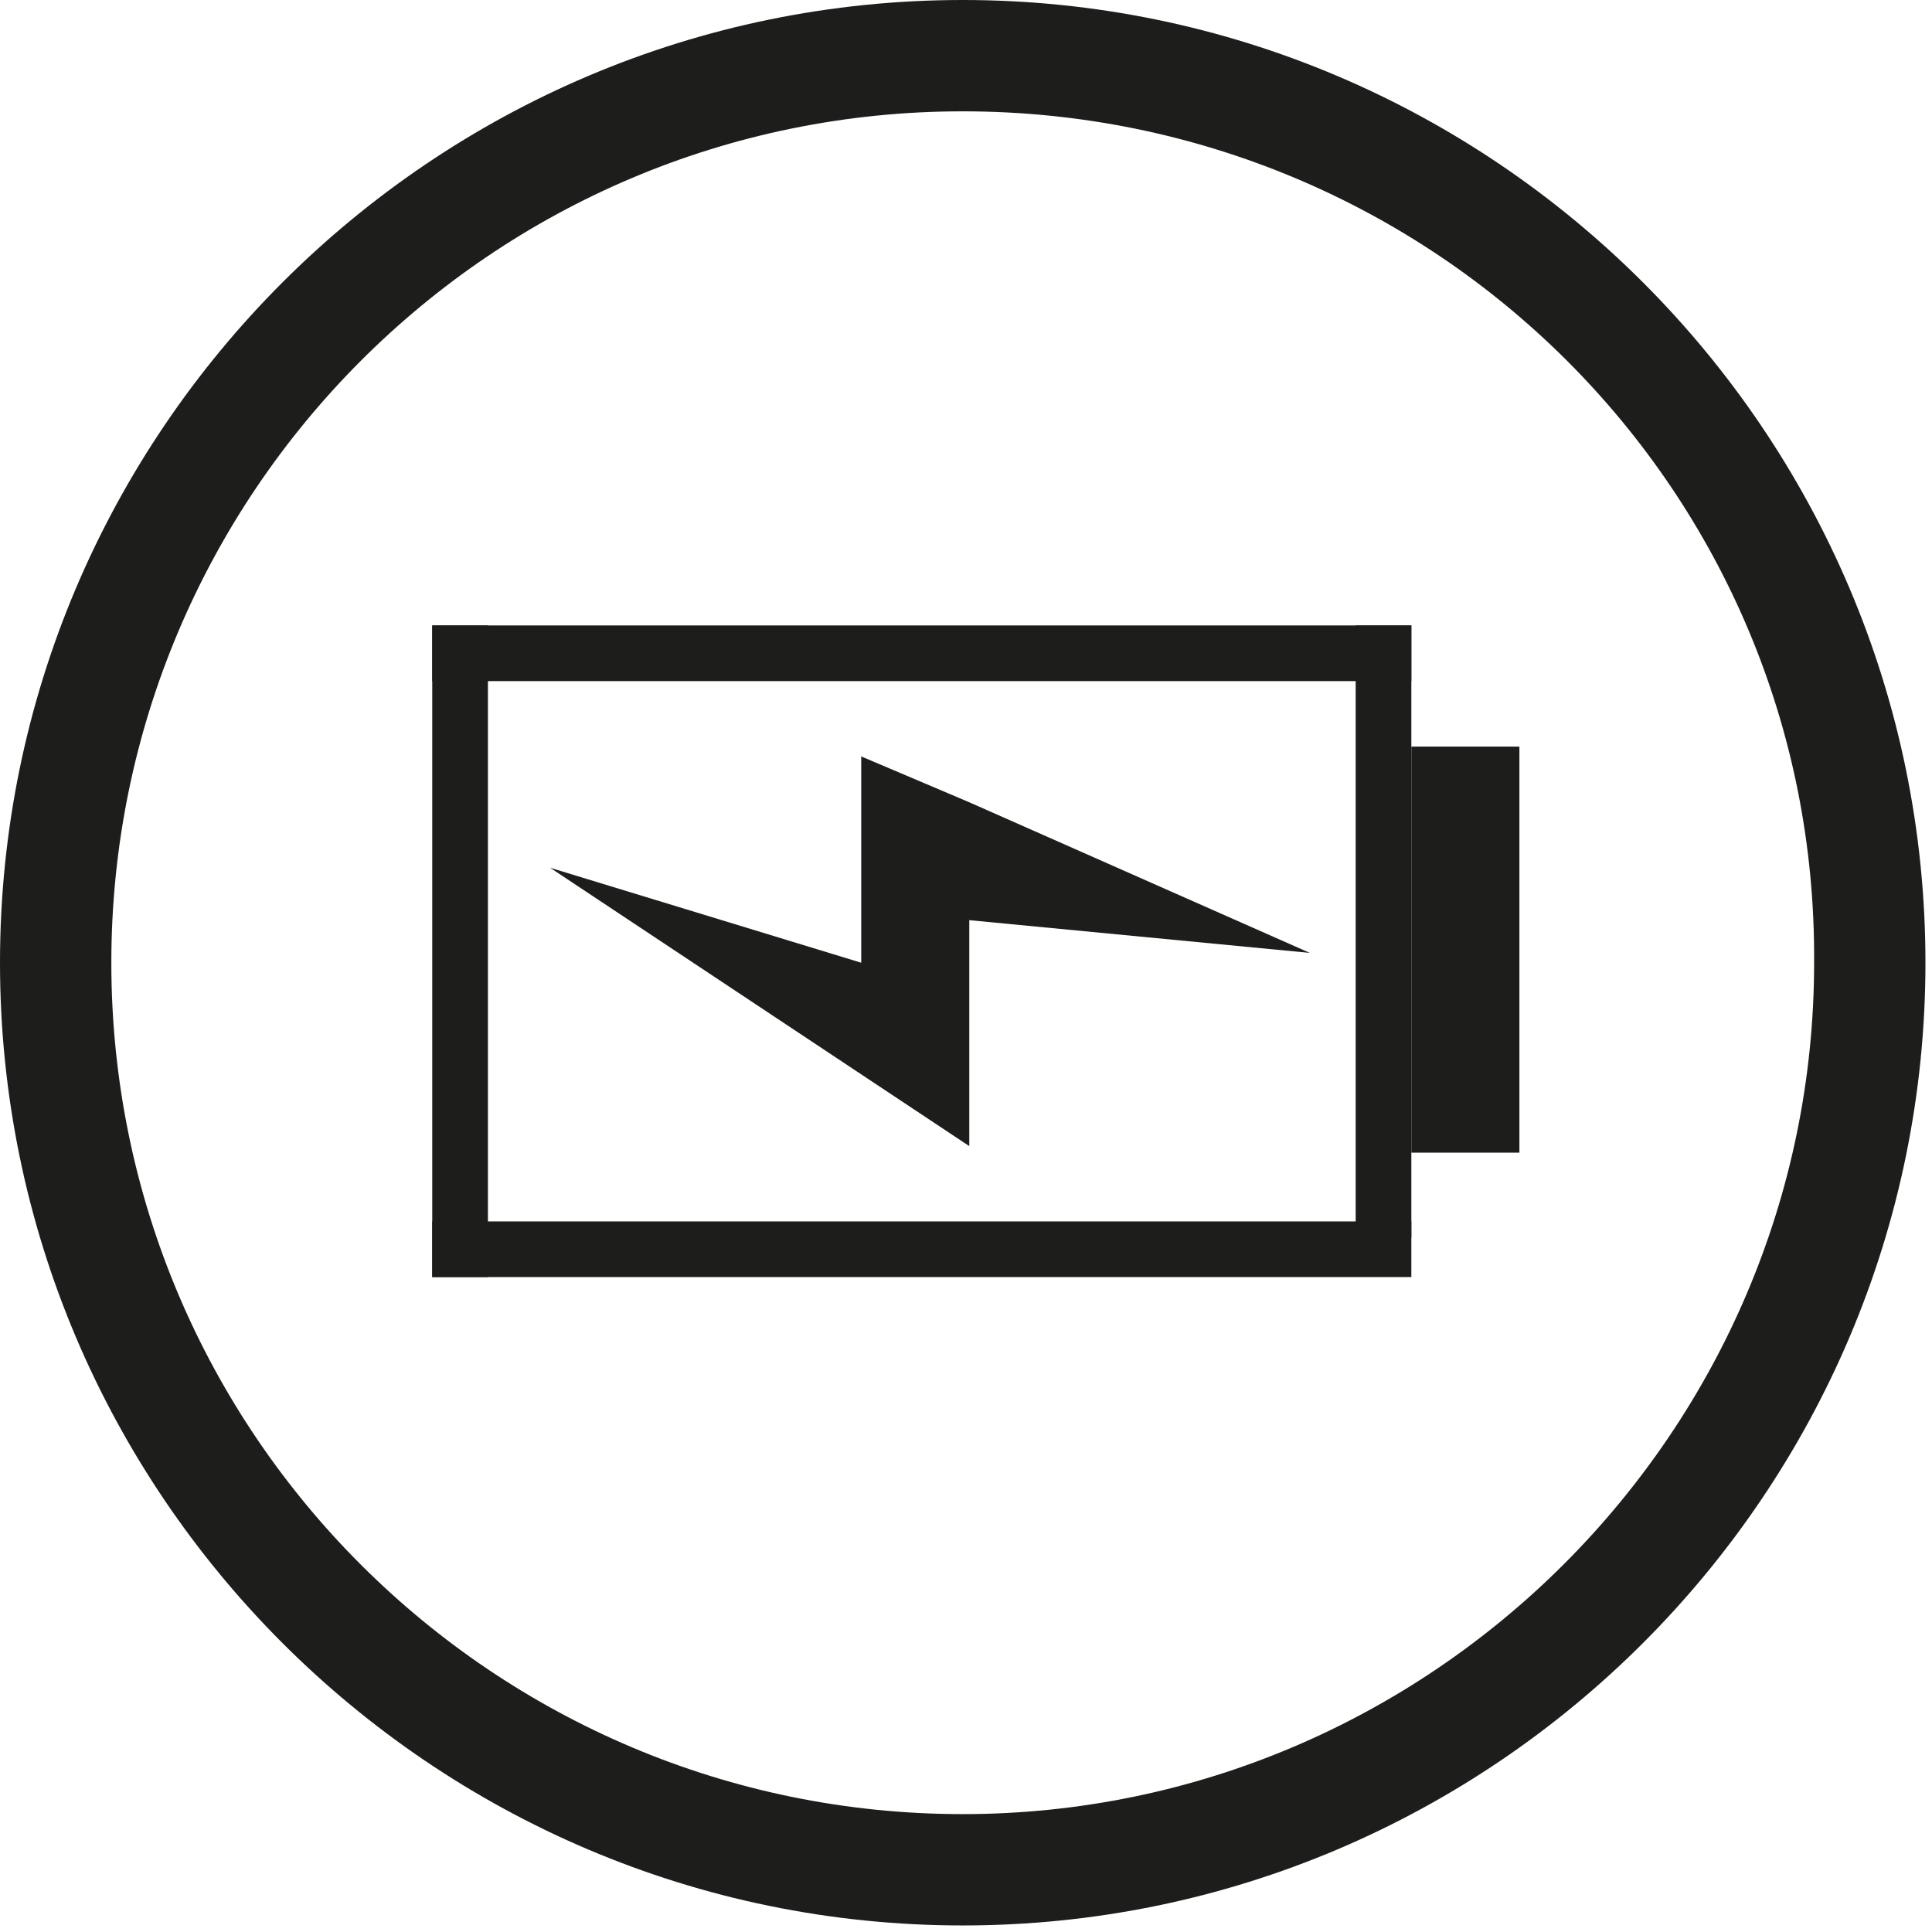 <?xml version="1.0" encoding="utf-8"?>
<!-- Generator: Adobe Illustrator 21.0.0, SVG Export Plug-In . SVG Version: 6.00 Build 0)  -->
<svg version="1.1" xmlns="http://www.w3.org/2000/svg" xmlns:xlink="http://www.w3.org/1999/xlink" x="0px" y="0px" width="59px"
	 height="59px" viewBox="0 0 59 59" enable-background="new 0 0 59 59" xml:space="preserve">
<g id="power_loss">
	<rect x="43.1" y="22.8" fill="#1D1D1B" width="3.3" height="12.4"/>
	<rect x="13.2" y="19.1" fill="#1D1D1B" width="29.9" height="1.7"/>
	<rect x="13.2" y="37.3" fill="#1D1D1B" width="29.9" height="1.7"/>
	<g>
		<rect x="13.2" y="19.1" fill="#1D1D1B" width="1.7" height="19.9"/>
	</g>
	<rect x="41.4" y="19.1" fill="#1D1D1B" width="1.7" height="18.7"/>
	<polygon fill="#1D1D1B" points="29.6,28.1 40,29.1 29.6,24.5 29.6,24.5 26.3,23.1 26.3,29.4 16.8,26.5 29.6,35 29.6,34.9 29.6,35 	
		"/>
</g>
<g id="CIRCLE">
	<path fill="#1D1D1B" d="M29.4,3.4c-14.4,0-26,11.7-26,26c0,14.4,11.7,26,26,26s26-11.7,26-26C55.5,15,43.8,3.4,29.4,3.4 M29.4,58.8
		C13.2,58.8,0,45.6,0,29.4C0,13.2,13.2,0,29.4,0s29.4,13.2,29.4,29.4C58.8,45.6,45.6,58.8,29.4,58.8"/>
</g>
</svg>
